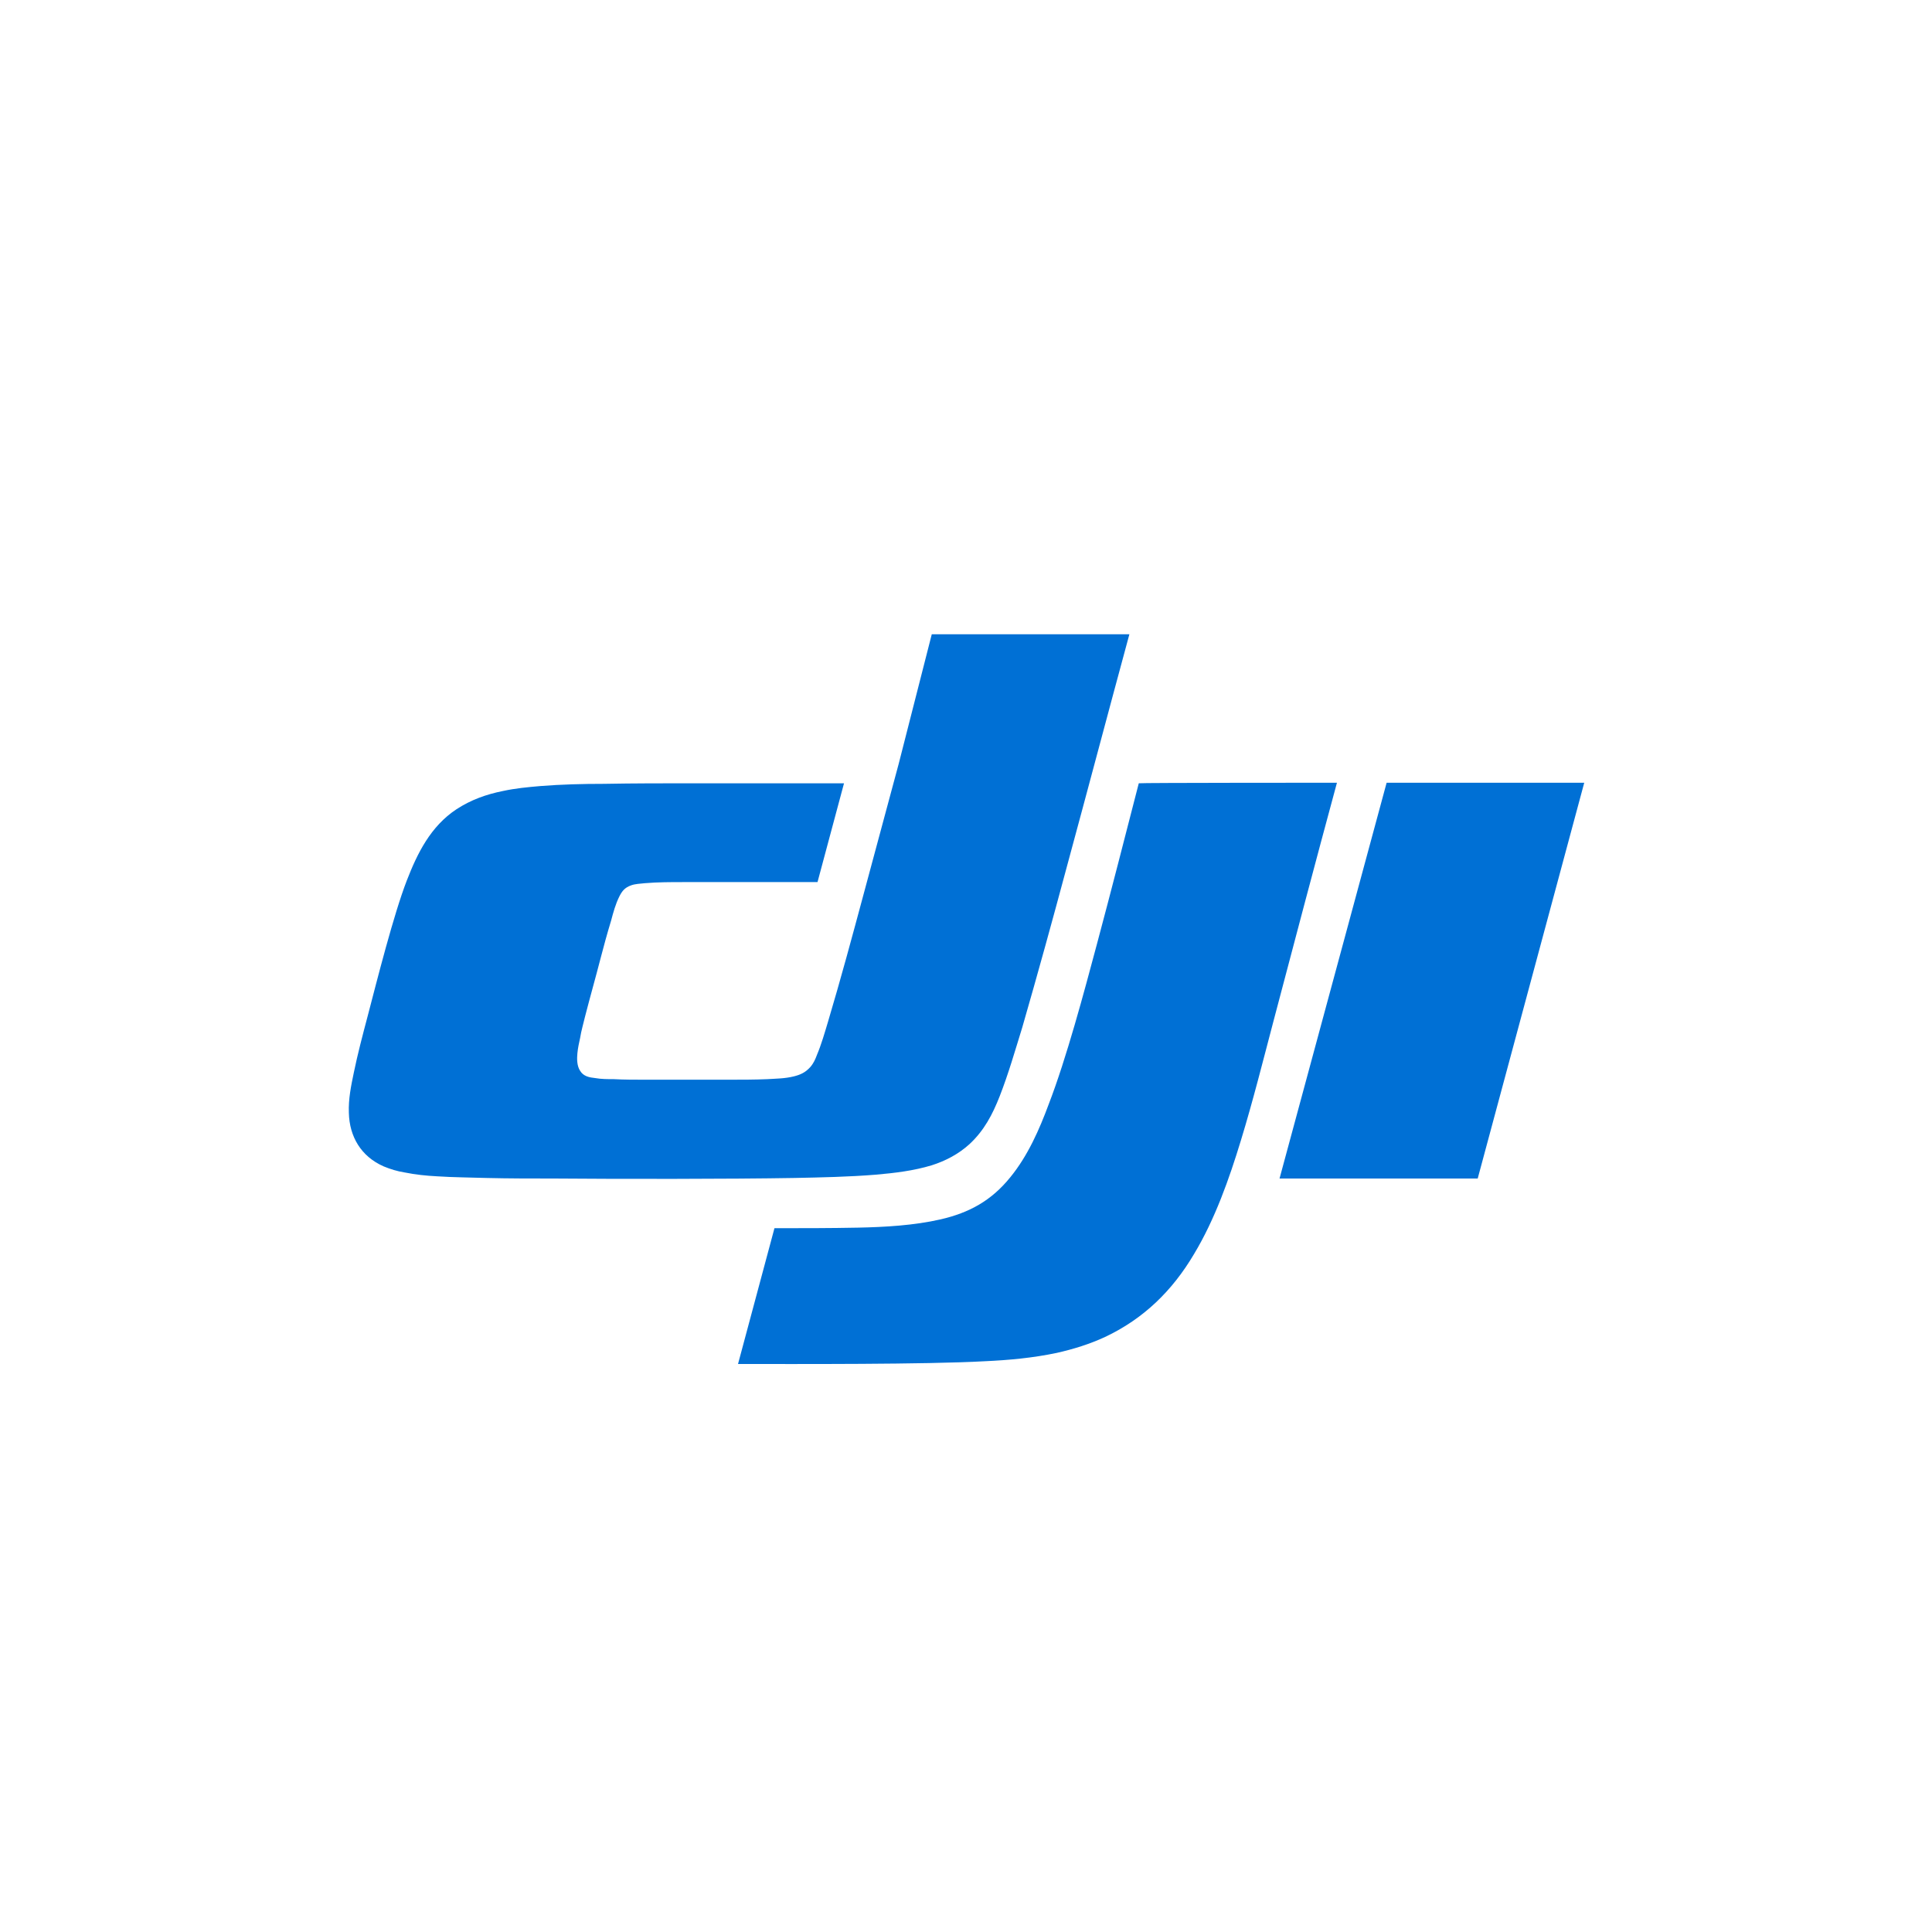 <?xml version="1.0" encoding="utf-8"?>
<svg version="1.2" baseProfile="tiny" id="DJI" xmlns="http://www.w3.org/2000/svg" xmlns:xlink="http://www.w3.org/1999/xlink"
	 x="0px" y="0px" width="350px" height="350px" viewBox="0 0 350 350" overflow="visible" xml:space="preserve">
<path fill-rule="evenodd" fill="#0070D5" d="M242.2,141.8c-3.9,14.4-7.7,28.8-11.5,43.2c-1.9,7.2-3.7,14.4-5.9,21.6
	c-2.1,6.9-4.7,14.3-8.5,20.6c-3.9,6.6-9.1,11.7-16.1,15c-2.8,1.3-5.7,2.2-8.8,2.9c-4.3,0.9-8.6,1.3-13,1.5
	c-10.8,0.6-33.9,0.5-44.7,0.5l6.6-24.6c5,0,10.1,0,15.1-0.1c4.9-0.1,10.2-0.4,15-1.5c5.2-1.2,9.2-3.4,12.6-7.6
	c3.2-3.9,5.3-8.7,7-13.3c3.2-8.3,6.4-20.3,8.7-28.9c2.6-9.7,5.1-19.5,7.6-29.2C206.4,141.8,242.2,141.8,242.2,141.8z"/>
<polygon fill-rule="evenodd" fill="#0070D5" points="287,141.8 267.7,213.5 231.8,213.5 251.2,141.8 "/>
<path fill-rule="evenodd" fill="#0070D5" d="M168.8,114.9h35.8c-3.8,14-7.5,28-11.3,42c-2.6,9.7-5.3,19.5-8.1,29.2
	c-1.3,4.2-2.5,8.4-4.1,12.5c-1.3,3.3-2.8,6.2-5.5,8.7c-2,1.8-4.3,3-6.8,3.8c-3.3,1-6.7,1.4-10.1,1.7c-4.9,0.4-9.9,0.5-14.8,0.6
	c-11.4,0.2-32.1,0.2-43.5,0.1c-4.1,0-8.2,0-12.3-0.1c-3-0.1-5.9-0.1-8.9-0.3c-2-0.1-3.9-0.3-5.9-0.7c-1.3-0.2-2.6-0.6-3.8-1.1
	c-4.1-1.8-6.2-5.4-6.3-9.7c-0.1-2.5,0.4-4.9,0.9-7.3c0.7-3.4,1.6-6.8,2.5-10.2c1.7-6.5,4.7-18.4,7.1-24.6c1.9-4.9,4.3-9.8,9-12.9
	c2.6-1.7,5.4-2.7,8.4-3.3c2.3-0.5,4.5-0.7,6.8-0.9c3.8-0.3,7.6-0.4,11.5-0.4c5.4-0.1,10.9-0.1,16.3-0.1l13.6,0h13.6l-4.8,17.9
	c-8.1,0-16.1,0-24.2,0c-2.4,0-4.7,0-7.1,0.2c-0.8,0.1-1.7,0.1-2.5,0.4c-1.1,0.4-1.6,1-2.1,2c-0.7,1.4-1.1,2.9-1.5,4.4
	c-0.7,2.3-1.3,4.5-1.9,6.8c-0.9,3.5-1.9,7-2.8,10.5c-0.3,1.3-0.7,2.6-0.9,3.9c-0.2,0.9-0.4,1.8-0.5,2.8c-0.1,1-0.1,2.3,0.5,3.2
	c0.6,1,1.7,1.2,2.7,1.3c1.1,0.2,2.3,0.2,3.4,0.2c1.9,0.1,3.7,0.1,5.6,0.1c5.1,0,10.2,0,15.2,0c2.3,0,4.7,0,7-0.1
	c1.6-0.1,3.2-0.1,4.8-0.5c1.2-0.3,2.1-0.7,3-1.7c0.6-0.7,0.9-1.4,1.2-2.2c0.8-1.9,1.4-4,2-6c2.3-7.7,4.4-15.5,6.5-23.3l6.3-23.4
	L168.8,114.9z"/>
</svg>
